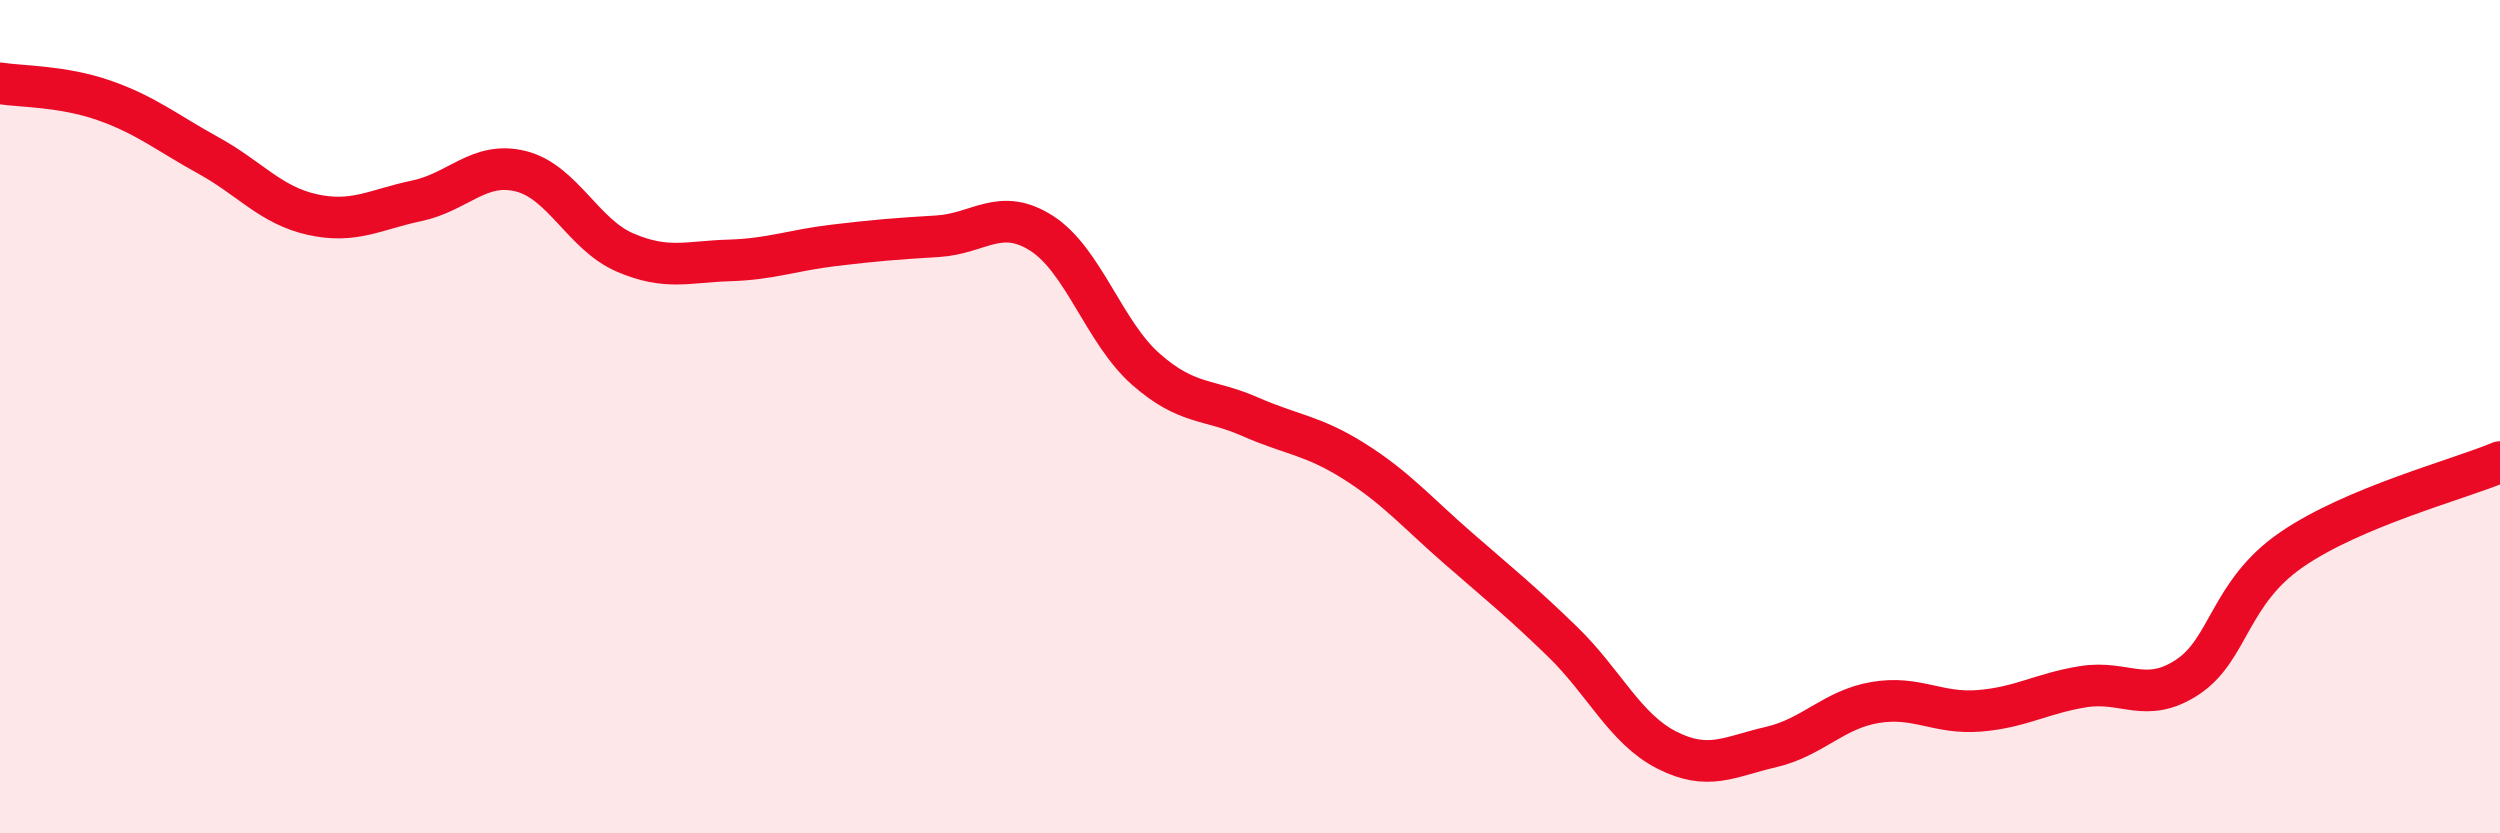 
    <svg width="60" height="20" viewBox="0 0 60 20" xmlns="http://www.w3.org/2000/svg">
      <path
        d="M 0,2 C 0.5,2.08 1.5,2.06 2.5,2.41 C 3.5,2.76 4,3.18 5,3.73 C 6,4.28 6.5,4.93 7.5,5.15 C 8.5,5.37 9,5.03 10,4.82 C 11,4.61 11.5,3.86 12.5,4.11 C 13.5,4.36 14,5.63 15,6.06 C 16,6.49 16.5,6.28 17.5,6.25 C 18.5,6.22 19,6.01 20,5.89 C 21,5.77 21.5,5.73 22.5,5.67 C 23.5,5.61 24,4.96 25,5.6 C 26,6.24 26.5,7.98 27.5,8.86 C 28.5,9.74 29,9.56 30,10 C 31,10.44 31.5,10.44 32.5,11.07 C 33.5,11.7 34,12.29 35,13.16 C 36,14.03 36.5,14.43 37.5,15.4 C 38.5,16.37 39,17.49 40,18 C 41,18.51 41.5,18.16 42.5,17.93 C 43.5,17.7 44,17.03 45,16.86 C 46,16.69 46.5,17.14 47.5,17.06 C 48.5,16.98 49,16.64 50,16.48 C 51,16.32 51.5,16.91 52.5,16.25 C 53.5,15.59 53.5,14.22 55,13.19 C 56.5,12.16 59,11.51 60,11.09L60 20L0 20Z"
        fill="#EB0A25"
        opacity="0.1"
        stroke-linecap="round"
        stroke-linejoin="round"
      />
      <path
        d="M 0,2 C 0.5,2.08 1.5,2.06 2.5,2.41 C 3.5,2.76 4,3.18 5,3.73 C 6,4.28 6.5,4.93 7.5,5.15 C 8.5,5.37 9,5.03 10,4.82 C 11,4.61 11.5,3.86 12.5,4.11 C 13.5,4.36 14,5.63 15,6.06 C 16,6.49 16.5,6.28 17.5,6.25 C 18.5,6.22 19,6.01 20,5.89 C 21,5.77 21.5,5.73 22.5,5.67 C 23.5,5.61 24,4.96 25,5.6 C 26,6.24 26.5,7.98 27.5,8.86 C 28.5,9.74 29,9.56 30,10 C 31,10.44 31.5,10.44 32.5,11.07 C 33.5,11.7 34,12.29 35,13.16 C 36,14.03 36.5,14.43 37.5,15.4 C 38.5,16.37 39,17.49 40,18 C 41,18.51 41.5,18.16 42.5,17.93 C 43.5,17.7 44,17.03 45,16.86 C 46,16.69 46.5,17.14 47.5,17.06 C 48.5,16.98 49,16.64 50,16.48 C 51,16.32 51.5,16.91 52.5,16.25 C 53.5,15.59 53.5,14.22 55,13.19 C 56.5,12.16 59,11.51 60,11.09"
        stroke="#EB0A25"
        stroke-width="1"
        fill="none"
        stroke-linecap="round"
        stroke-linejoin="round"
      />
    </svg>
  